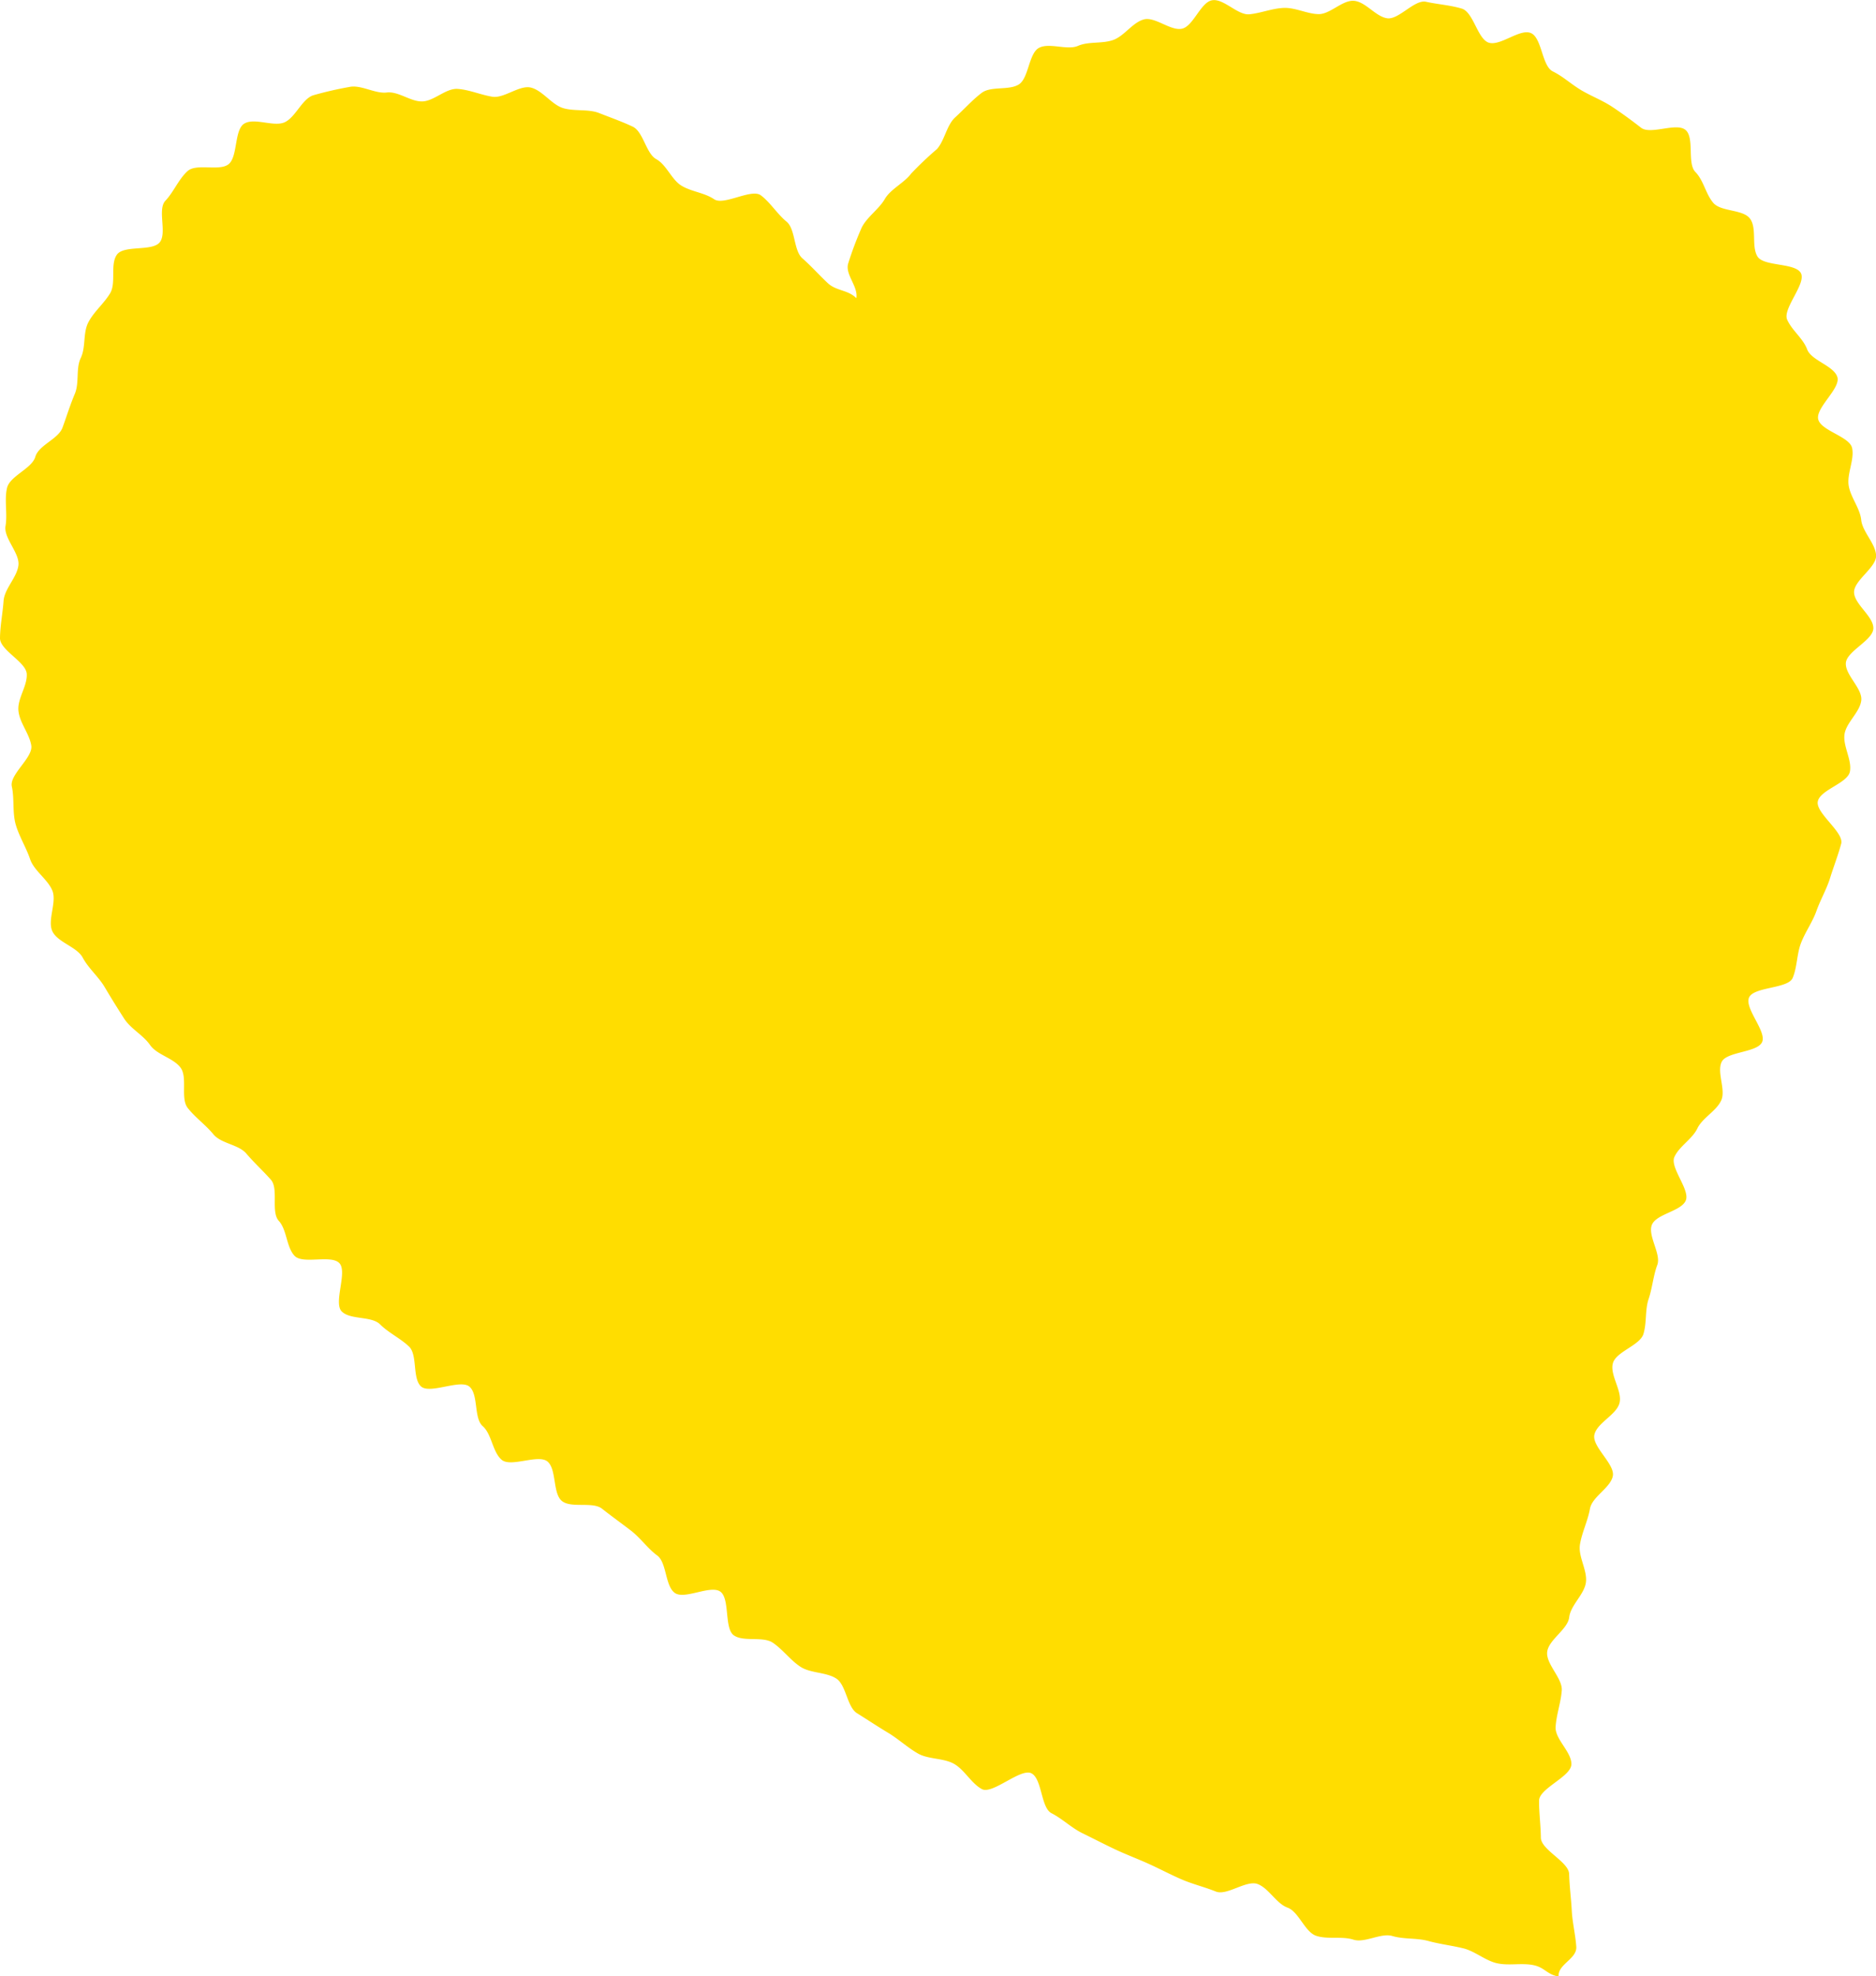 <svg xmlns="http://www.w3.org/2000/svg" width="63.098" height="66.459" viewBox="0 0 63.098 66.459">
  <path id="パス_4067" data-name="パス 4067" d="M1184.8-66.726c.085-.389,1.007-.607,1.079-1s-.239-.855-.182-1.252.521-.744.564-1.143-.547-.853-.519-1.254.913-.761.925-1.163-.645-.816-.649-1.218.763-.838.741-1.24-.459-.791-.5-1.19-.365-.769-.423-1.165.195-.855.118-1.248-1.043-.581-1.141-.97.761-1.041.643-1.423-.874-.554-1.015-.93-.509-.633-.673-1,.65-1.212.461-1.566-1.248-.216-1.459-.558-.013-.942-.248-1.269-.983-.229-1.242-.539-.318-.746-.6-1.036-.023-1.137-.325-1.408-1.18.169-1.5-.079-.613-.464-.951-.69-.682-.353-1.034-.556-.62-.468-.987-.65-.361-1.133-.737-1.289-1.036.457-1.423.321c-.372-.133-.509-1.026-.9-1.143s-.81-.143-1.2-.229-.919.613-1.31.554-.718-.551-1.111-.586-.808.457-1.2.447-.771-.224-1.165-.209-.763.175-1.156.214-.861-.534-1.25-.472-.633.872-1.017.957-.913-.419-1.291-.31-.649.553-1.019.688-.831.043-1.19.2-.964-.118-1.31.066-.344,1.017-.676,1.229-.938.049-1.25.284-.6.56-.891.823-.355.78-.618,1.071a11.7,11.7,0,0,0-.865.821c-.235.318-.692.519-.889.861s-.631.626-.789.989a11.562,11.562,0,0,0-.44,1.175c-.111.374.344.771.274,1.165-.284-.286-.673-.235-.962-.507s-.556-.573-.853-.833-.229-.987-.534-1.235-.545-.645-.862-.883-1.244.355-1.571.132-.765-.252-1.1-.457-.5-.7-.846-.891-.436-.925-.793-1.094-.763-.312-1.13-.457-.849-.049-1.225-.171-.686-.594-1.071-.686-.9.37-1.293.308-.776-.237-1.171-.263-.789.408-1.184.421-.806-.348-1.2-.3-.88-.276-1.267-.184a11.841,11.841,0,0,0-1.212.28c-.372.132-.581.722-.943.9s-1.026-.162-1.37.051-.209,1.124-.534,1.37c-.31.237-1.077-.045-1.376.229s-.464.7-.742.994.064,1.086-.192,1.4-1.205.081-1.44.415-.015.947-.229,1.3-.53.6-.725.964-.083.84-.261,1.21c-.171.353-.041.831-.2,1.207s-.271.744-.413,1.133-.8.586-.915.983-.855.643-.951,1.045.019.876-.051,1.282.483.91.434,1.321-.47.784-.5,1.2-.115.831-.12,1.246.878.8.9,1.21-.321.827-.28,1.237.367.763.432,1.169-.742.975-.654,1.378.017.872.128,1.269.355.784.487,1.175.592.675.748,1.058-.173.994,0,1.366.827.524,1.021.887.534.643.744,1,.425.7.647,1.047.639.554.874.891.78.432,1.026.763-.013,1.032.241,1.355.6.566.863.885.844.338,1.109.65.556.573.825.878-.009,1.083.267,1.385.25.874.528,1.173,1.222-.047,1.507.246-.207,1.336.081,1.626,1,.147,1.289.434.675.464.972.744.107,1.071.406,1.344,1.329-.261,1.633.011.137,1.058.442,1.325.327.866.637,1.131,1.229-.2,1.541.058.171,1.071.485,1.327,1.032.009,1.351.261.645.485.968.733.562.6.887.84.261,1.017.59,1.257,1.2-.278,1.532-.043.124,1.242.457,1.472.975.021,1.31.248.59.586.929.808.855.175,1.2.393.361.957.705,1.171.69.445,1.039.654.658.5,1.009.7.862.147,1.214.348.577.654.934.848,1.308-.72,1.669-.53.314,1.158.675,1.342.671.492,1.037.671.733.37,1.1.543.754.318,1.124.485.737.363,1.109.524.782.259,1.156.41,1.032-.4,1.411-.25.62.652,1,.791.579.816.962.947.865.006,1.252.13.925-.237,1.312-.122.82.06,1.209.167.789.152,1.18.248.733.41,1.126.5.823-.015,1.218.062.461.318.859.385c-.038-.41.622-.59.594-1s-.13-.808-.152-1.22-.077-.814-.088-1.227-.947-.81-.951-1.222-.064-.836-.06-1.248,1.071-.8,1.086-1.216-.554-.846-.53-1.259.177-.816.207-1.227-.53-.88-.491-1.291.694-.763.741-1.171.507-.765.562-1.173-.267-.868-.2-1.276.263-.791.336-1.2.688-.7.769-1.1-.709-.989-.62-1.391.748-.669.846-1.071-.331-.934-.224-1.331.915-.6,1.03-.992.047-.8.173-1.173.154-.776.291-1.143-.331-.985-.181-1.351.979-.451,1.137-.812-.543-1.111-.38-1.47.6-.6.771-.957.631-.579.8-.936-.152-.945.017-1.3,1.2-.312,1.361-.669-.6-1.135-.438-1.5,1.312-.291,1.466-.656.137-.8.28-1.173.389-.71.521-1.083.342-.731.459-1.109.269-.765.372-1.15S1184.708-66.337,1184.8-66.726Z" transform="translate(-1123.658 93.673)" fill="#fd0"/>
</svg>
